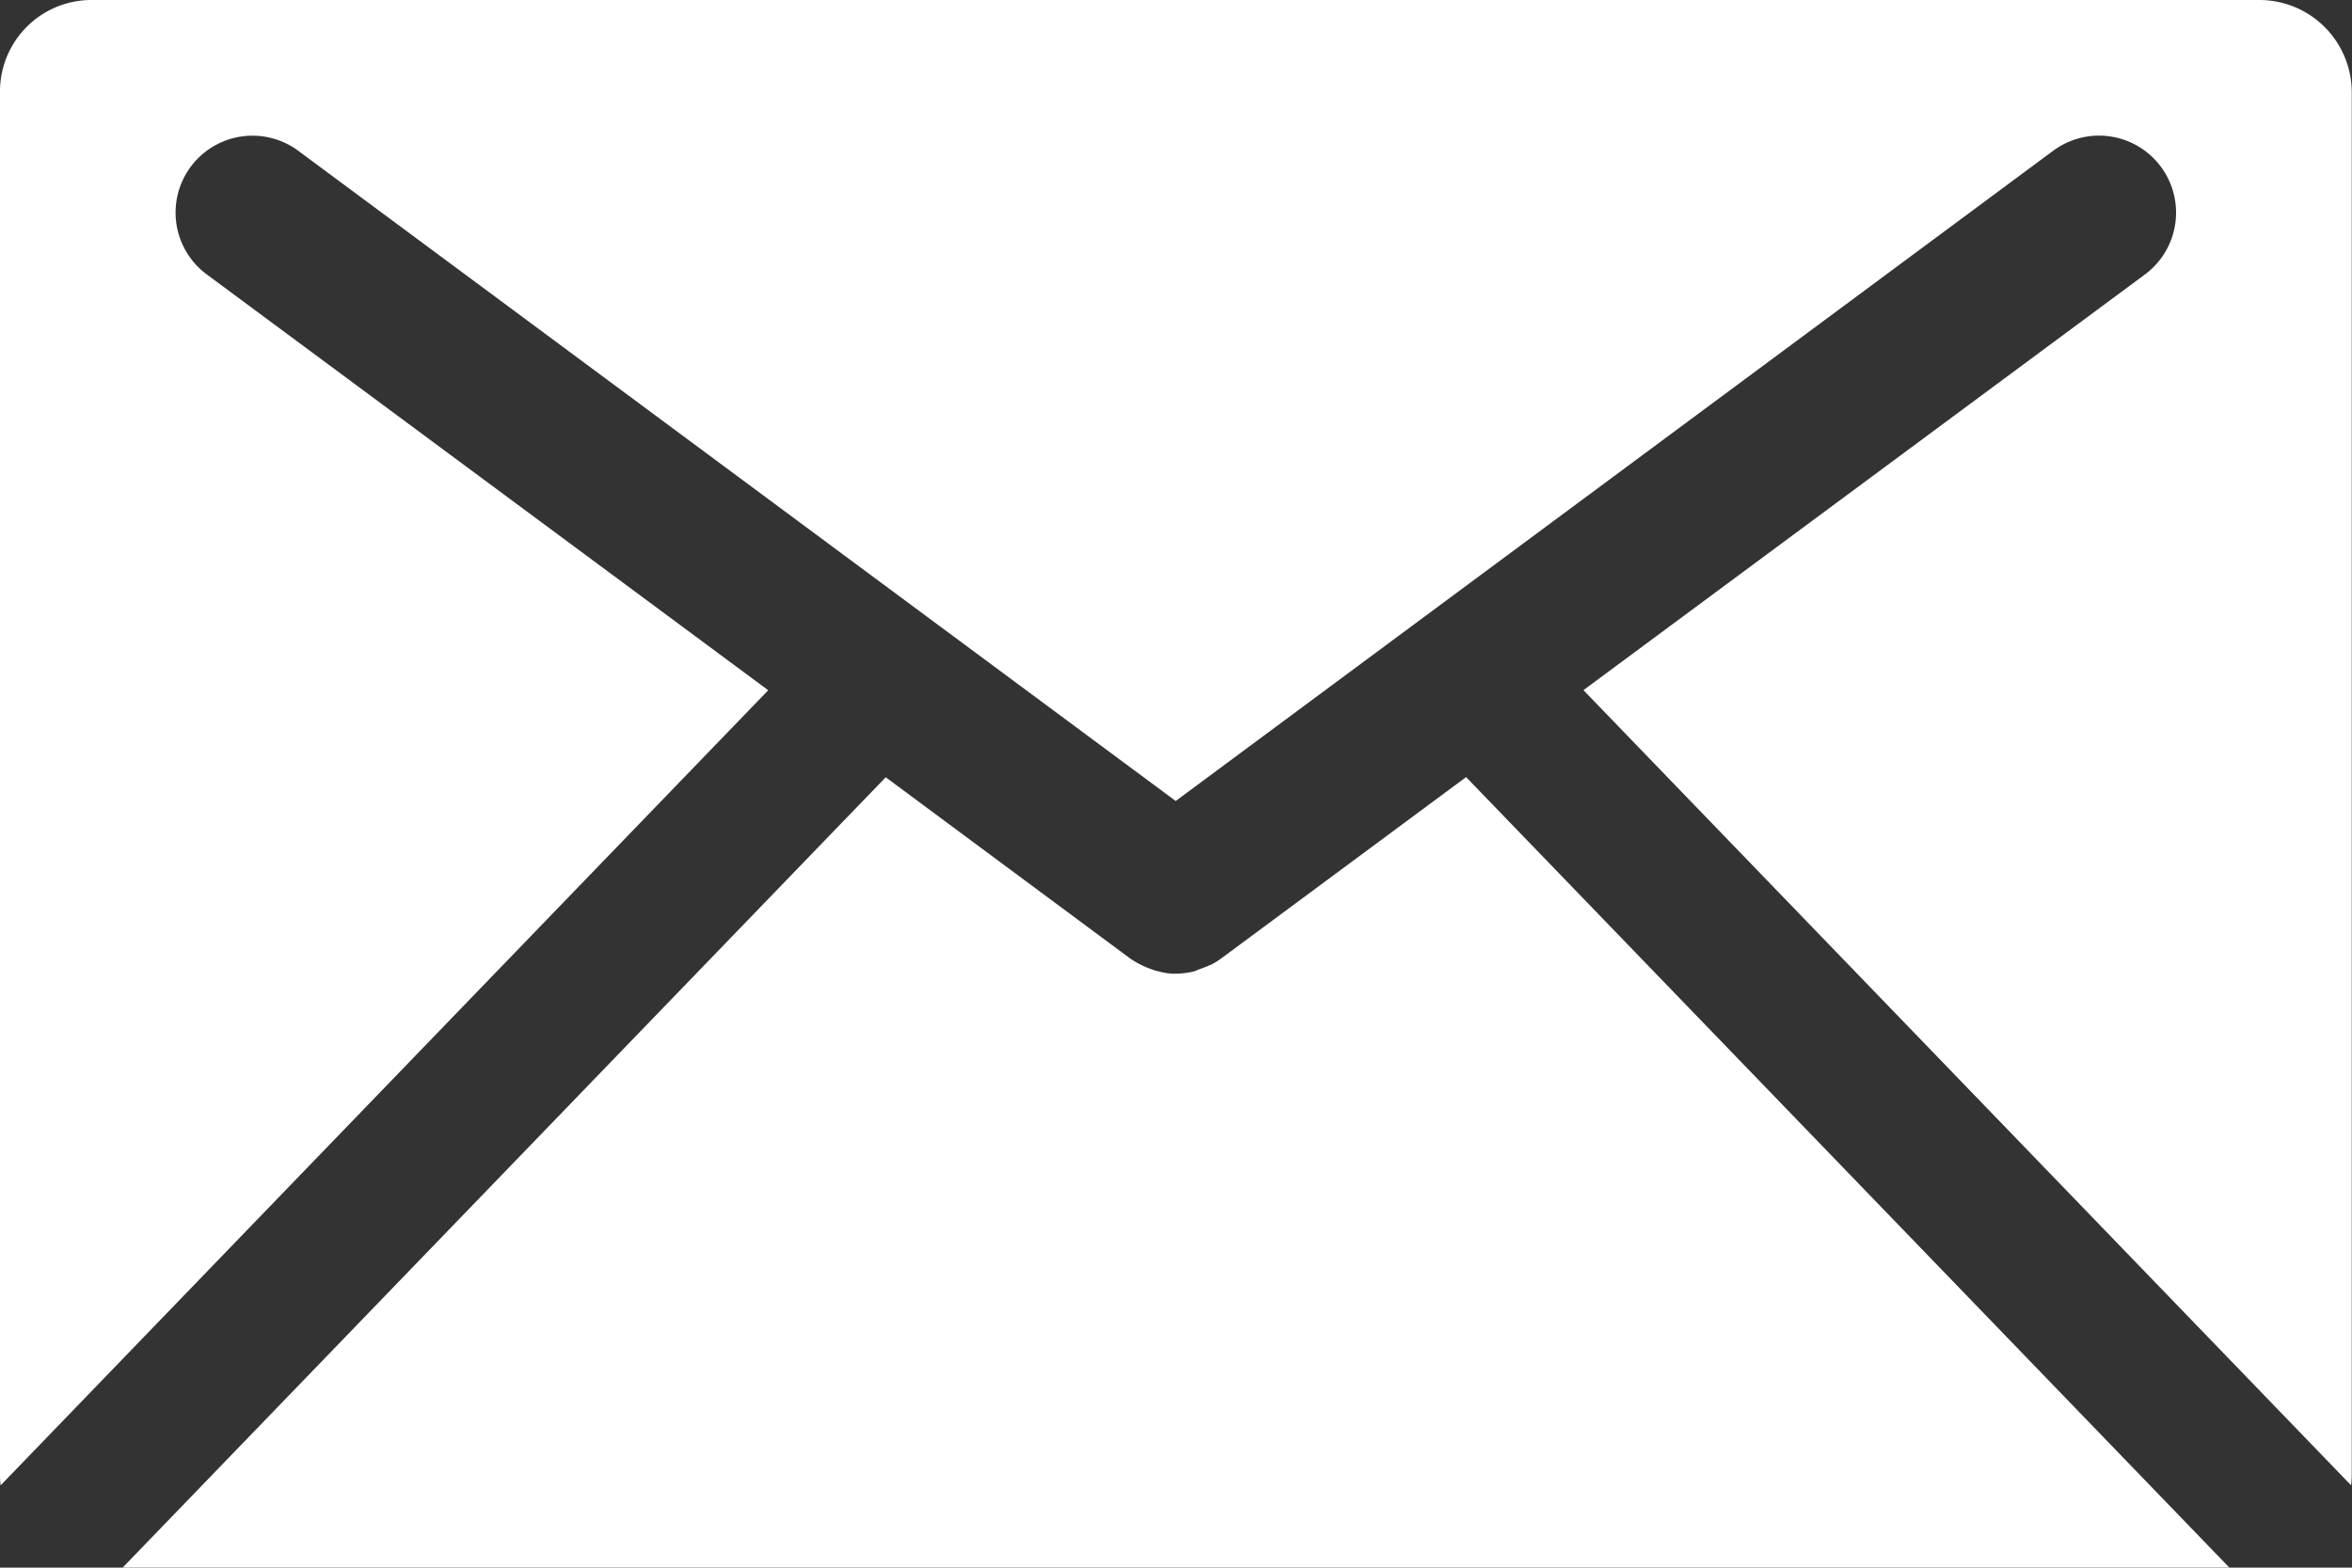 <svg id="footer_icon_mail" xmlns="http://www.w3.org/2000/svg" xmlns:xlink="http://www.w3.org/1999/xlink" width="27.643" height="18.428" viewBox="0 0 27.643 18.428">
  <rect x="0" y="0" width="27.643" height="18.428" fill="#333333" stroke="none"/>
  <defs>
    <clipPath id="clip-path">
      <rect id="長方形_830" data-name="長方形 830" width="27.643" height="18.428" fill="none"/>
    </clipPath>
  </defs>
  <g id="グループ_45" data-name="グループ 45" transform="translate(0 0)" clip-path="url(#clip-path)">
    <path id="パス_20" data-name="パス 20" d="M29.351,38.38l-8.97-9.292-2.873,2.128a.9.9,0,0,1-.137.084.038.038,0,0,0-.023.008c-.053.023-.106.038-.152.06l-.03.008a.977.977,0,0,1-.2.023.7.7,0,0,1-.183-.023.141.141,0,0,0-.037-.008,1.572,1.572,0,0,1-.16-.06l-.015-.008a.924.924,0,0,1-.144-.084L13.56,29.09,4.592,38.38Z" transform="translate(-3.15 -19.953)" fill="#fff"/>
    <path id="パス_21" data-name="パス 21" d="M9.029,8.114l-6.6-4.889A.9.9,0,1,1,3.506,1.773L13.818,9.416,24.13,1.773a.905.905,0,1,1,1.08,1.453l-6.6,4.887,9.023,9.348a1.094,1.094,0,0,0,.007-.12V1.081A1.086,1.086,0,0,0,26.556,0H1.08A1.075,1.075,0,0,0,0,1.081V17.34a1.19,1.19,0,0,0,.007.121Z" transform="translate(0 0)" fill="#fff"/>
  </g>
</svg>
